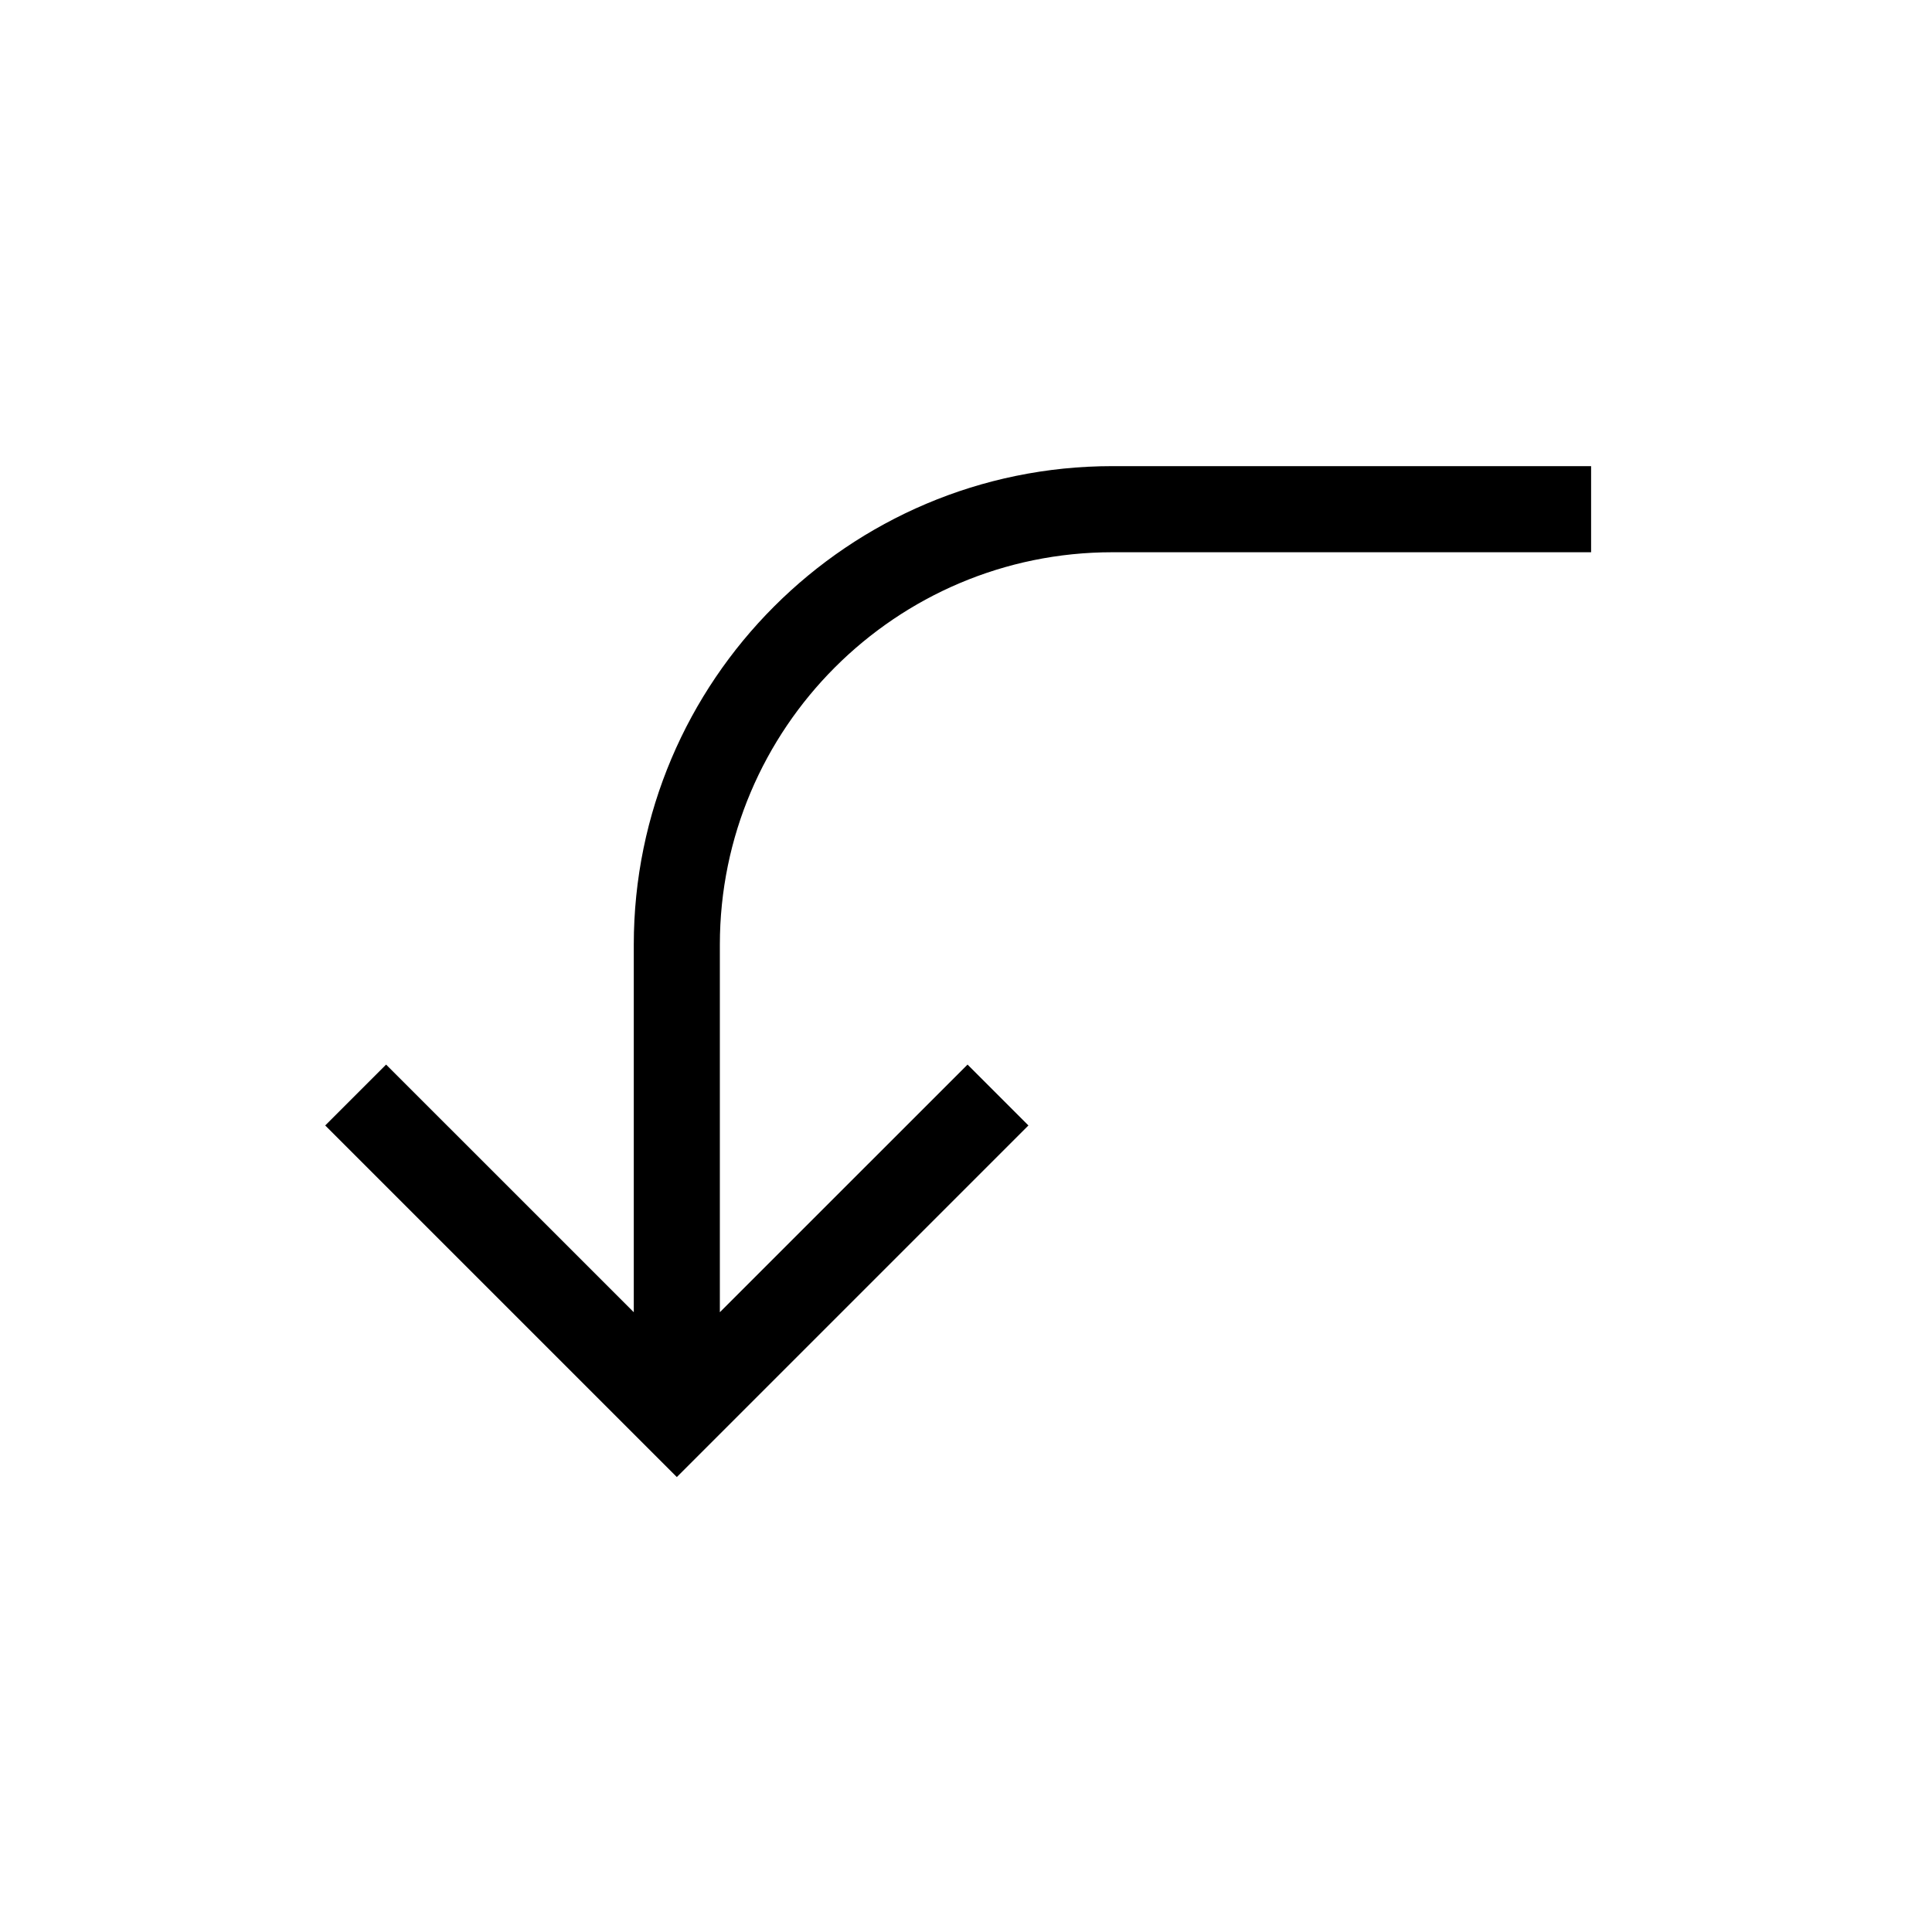 <?xml version="1.0" encoding="UTF-8"?>
<!-- Uploaded to: ICON Repo, www.iconrepo.com, Generator: ICON Repo Mixer Tools -->
<svg fill="#000000" width="800px" height="800px" version="1.1" viewBox="144 144 512 512" xmlns="http://www.w3.org/2000/svg">
 <path d="m311.96 394.36v97.395l-65.641-65.633-16.137 16.137 93.184 93.176 93.176-93.176-16.133-16.137-65.641 65.633v-97.395c0-57.355 46.664-104.01 104.02-104.01h126.87v-22.82h-126.87c-69.938 0-126.83 56.891-126.83 126.83" fill-rule="evenodd"/>
</svg>